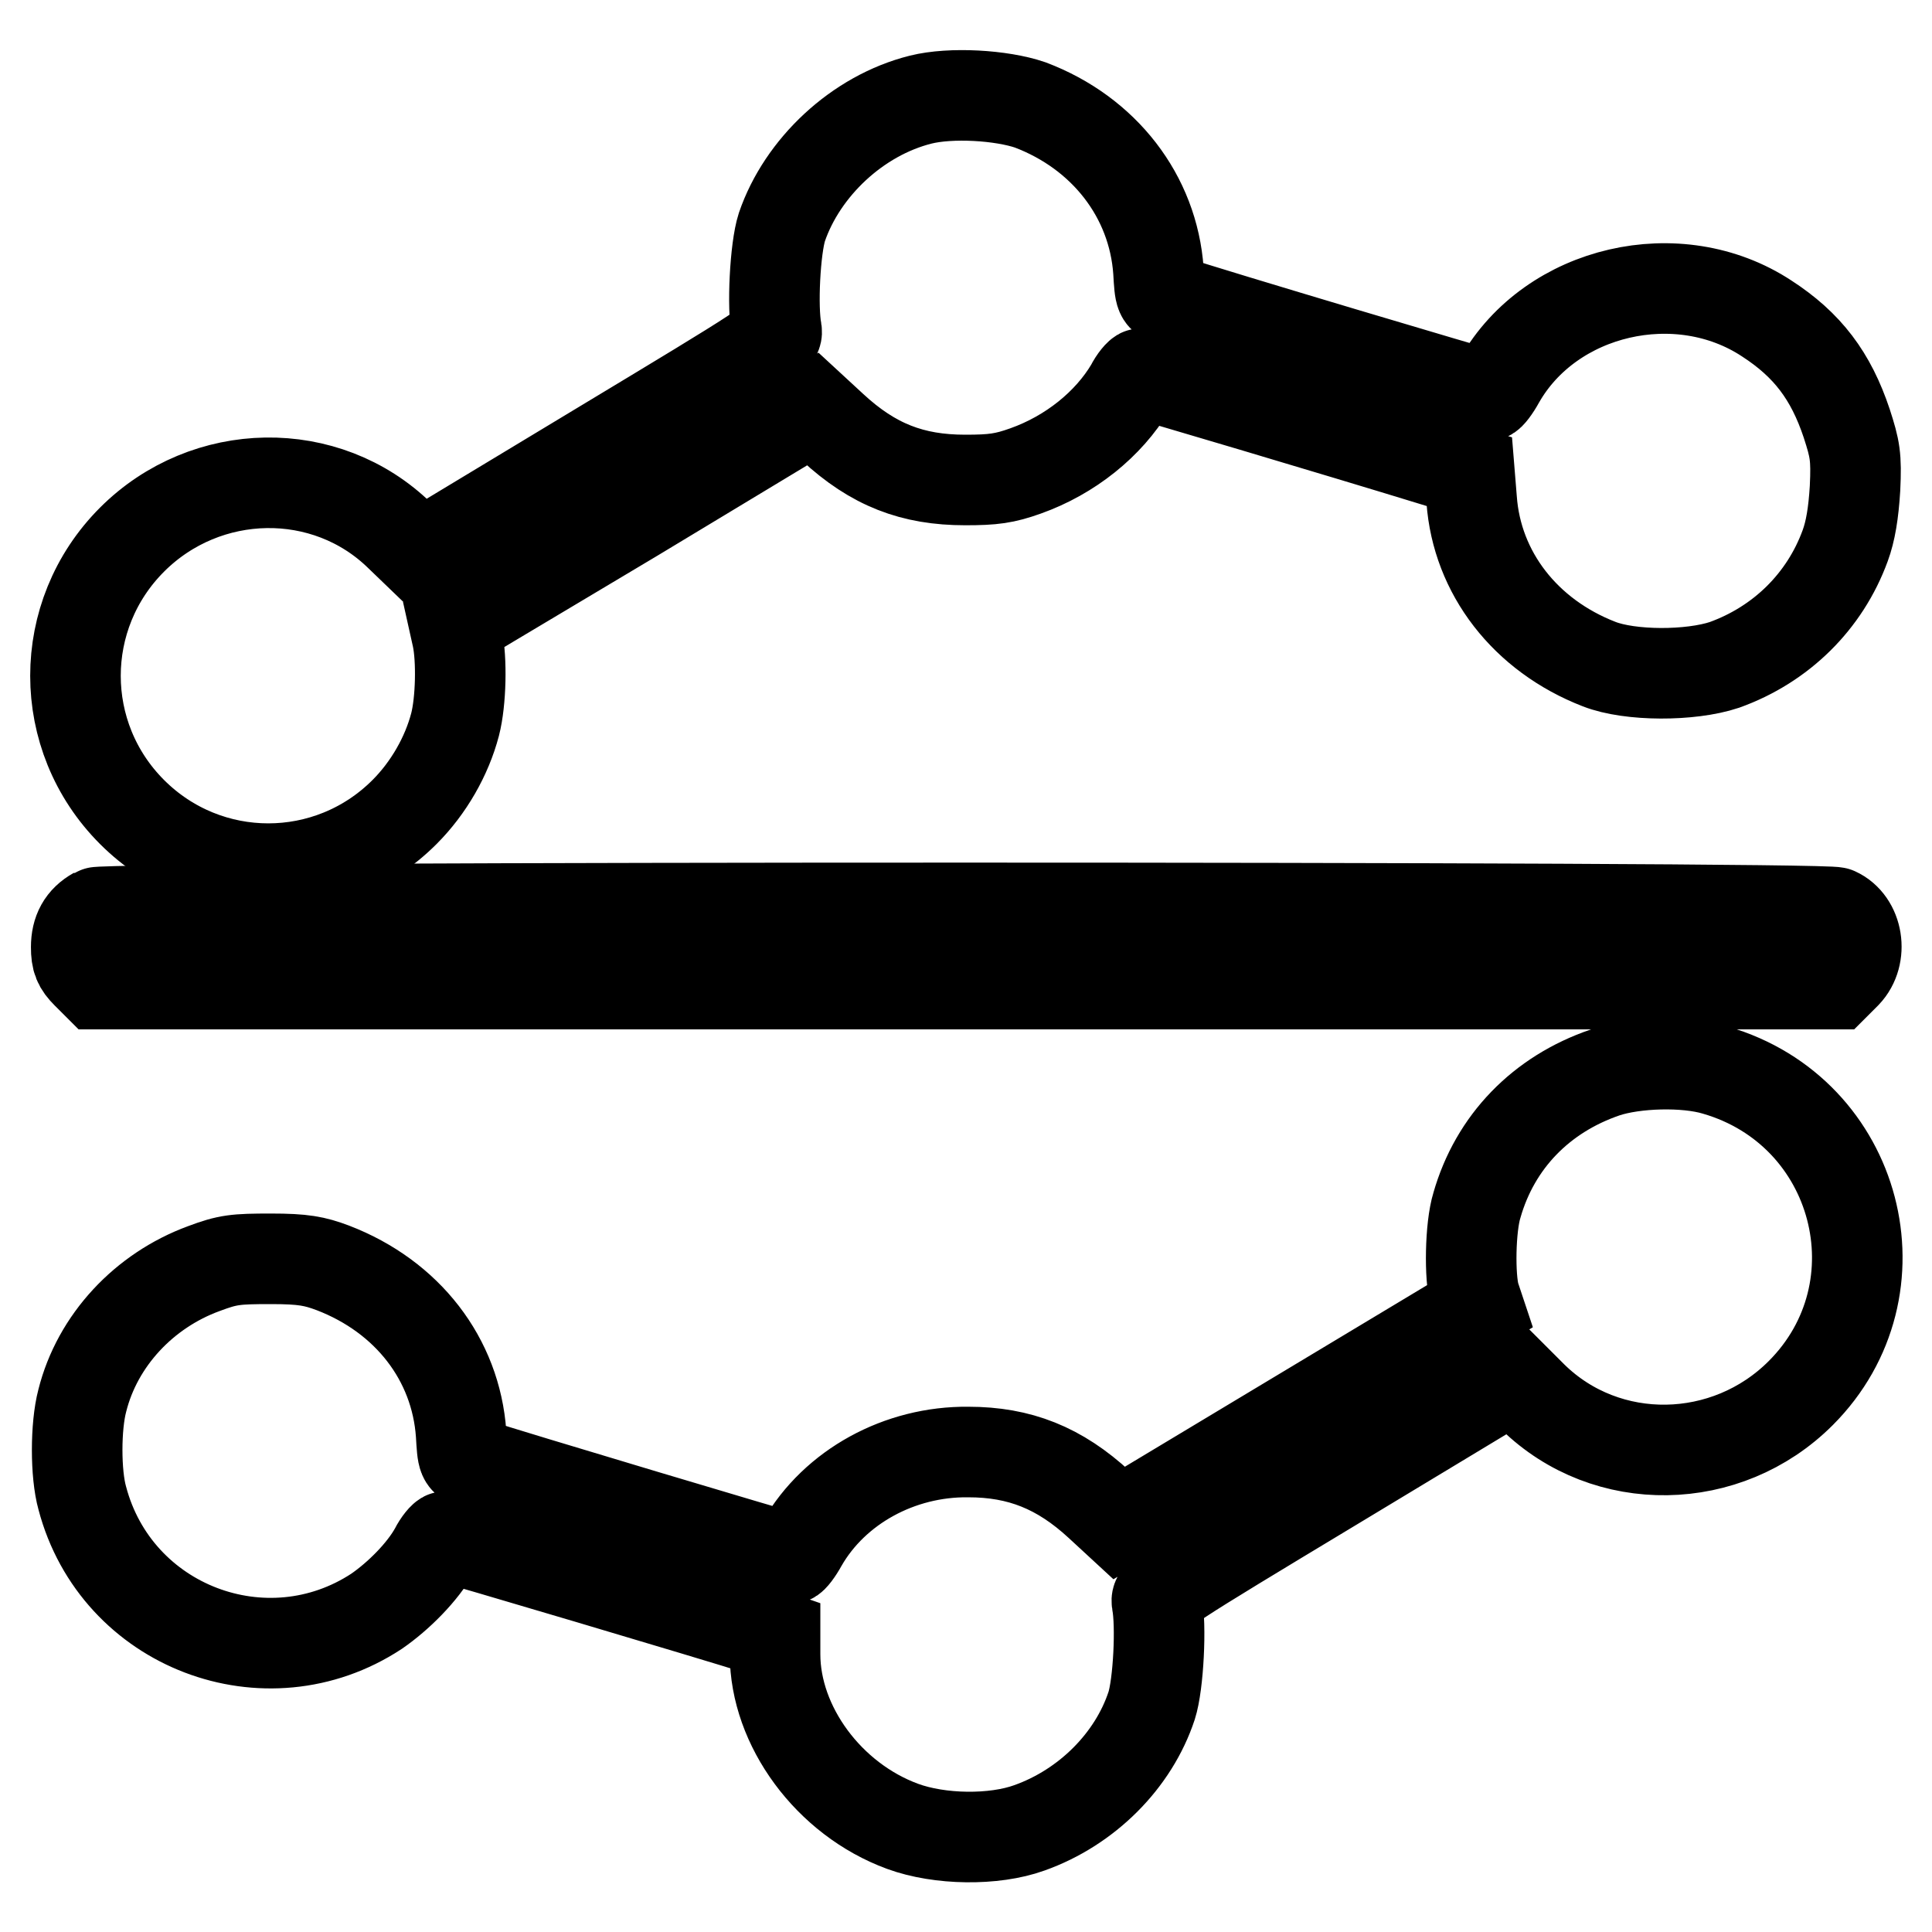 <?xml version="1.0" encoding="utf-8"?>
<!-- Svg Vector Icons : http://www.onlinewebfonts.com/icon -->
<!DOCTYPE svg PUBLIC "-//W3C//DTD SVG 1.1//EN" "http://www.w3.org/Graphics/SVG/1.1/DTD/svg11.dtd">
<svg version="1.1" xmlns="http://www.w3.org/2000/svg" xmlns:xlink="http://www.w3.org/1999/xlink" x="0px" y="0px" viewBox="0 0 256 256" enable-background="new 0 0 256 256" xml:space="preserve">
<g><g><g><path stroke-width="12" fill-opacity="0" stroke="#000000"  d="M122,13.2c-8.4,2.1-15.7,9-18.4,16.9c-0.9,2.8-1.3,10.6-0.7,13.7c0.2,1.2-1.1,2-23.5,15.5L55.7,73.6L53,71c-9.8-9.6-25.7-9.3-35.5,0.5c-10,10-10,26.1,0,36.1c10,10,26.1,10,36.1,0c3.2-3.2,5.6-7.4,6.7-11.6c0.8-3.1,0.9-8.6,0.3-11.5l-0.4-1.8L84,68.5l23.7-14.3l2.6,2.4c5.4,5,10.6,7,17.6,7c3.7,0,5.2-0.2,8-1.2c5.9-2.1,11-6.2,13.9-11.1c0.5-1,1.2-1.8,1.4-1.8c0.3,0,26.2,7.7,38.9,11.6l4.6,1.4l0.3,3.7c0.7,9.7,7.1,18,16.9,21.8c4.1,1.6,12.1,1.6,16.6,0.1c7.5-2.7,13.3-8.4,16-15.8c0.7-1.9,1.1-4.3,1.3-7.6c0.2-4.2,0-5.2-1.1-8.6c-2.1-6.3-5.2-10.4-10.6-13.9c-11.7-7.7-28.6-3.8-35.4,8.2c-0.6,1.1-1.3,2-1.5,2c-0.3,0-37.3-11-42-12.6c-1.5-0.4-1.5-0.5-1.7-3.9c-0.7-9.9-7.2-18.3-17-22C132.7,12.6,126,12.2,122,13.2z"/><path stroke-width="12" fill-opacity="0" stroke="#000000"  d="M12.7,120.9c-1.8,1-2.6,2.5-2.6,4.6c0,1.7,0.3,2.4,1.4,3.5l1.4,1.4H128h115.2l1.4-1.4c2.3-2.4,1.6-6.8-1.3-8.1C241.6,120.1,14.1,120.1,12.7,120.9z"/><path stroke-width="12" fill-opacity="0" stroke="#000000"  d="M212.7,142.1c-8.5,2.9-14.6,9.2-17,17.6c-0.9,2.9-1,9.5-0.3,12l0.5,1.5l-23.8,14.3l-23.8,14.3l-2.6-2.4c-5.3-4.9-10.6-7-17.4-7c-9.1-0.1-17.7,4.6-22,12.1c-0.6,1.1-1.3,2-1.5,2c-0.3,0-37.8-11.2-42-12.6c-1.5-0.4-1.5-0.5-1.7-3.9c-0.7-9.9-7.1-18.2-17-22c-2.4-0.9-3.9-1.2-8.2-1.2c-4.7,0-5.7,0.1-8.9,1.3c-7.9,2.9-14.1,9.5-16.1,17.5c-0.9,3.4-0.9,9.7,0,12.9c4.5,17.1,24.4,24.6,39,15c2.9-2,6.1-5.2,7.7-8.1c0.5-1,1.2-1.8,1.4-1.8c0.4,0,36.4,10.7,41.4,12.3l2.3,0.8v2.5c0,9.5,7.1,19.2,16.9,22.8c4.9,1.8,12.1,1.9,16.8,0.2c7.6-2.7,13.8-8.9,16.2-16.2c0.9-2.8,1.3-10.6,0.7-13.7c-0.2-1.2,1.1-2,23.5-15.5l23.7-14.3l2.6,2.6c9.8,9.6,25.7,9.3,35.5-0.5c13.8-13.8,7.7-37.3-11.3-42.8C223.3,140.6,216.6,140.8,212.7,142.1z"/></g></g></g>
</svg>